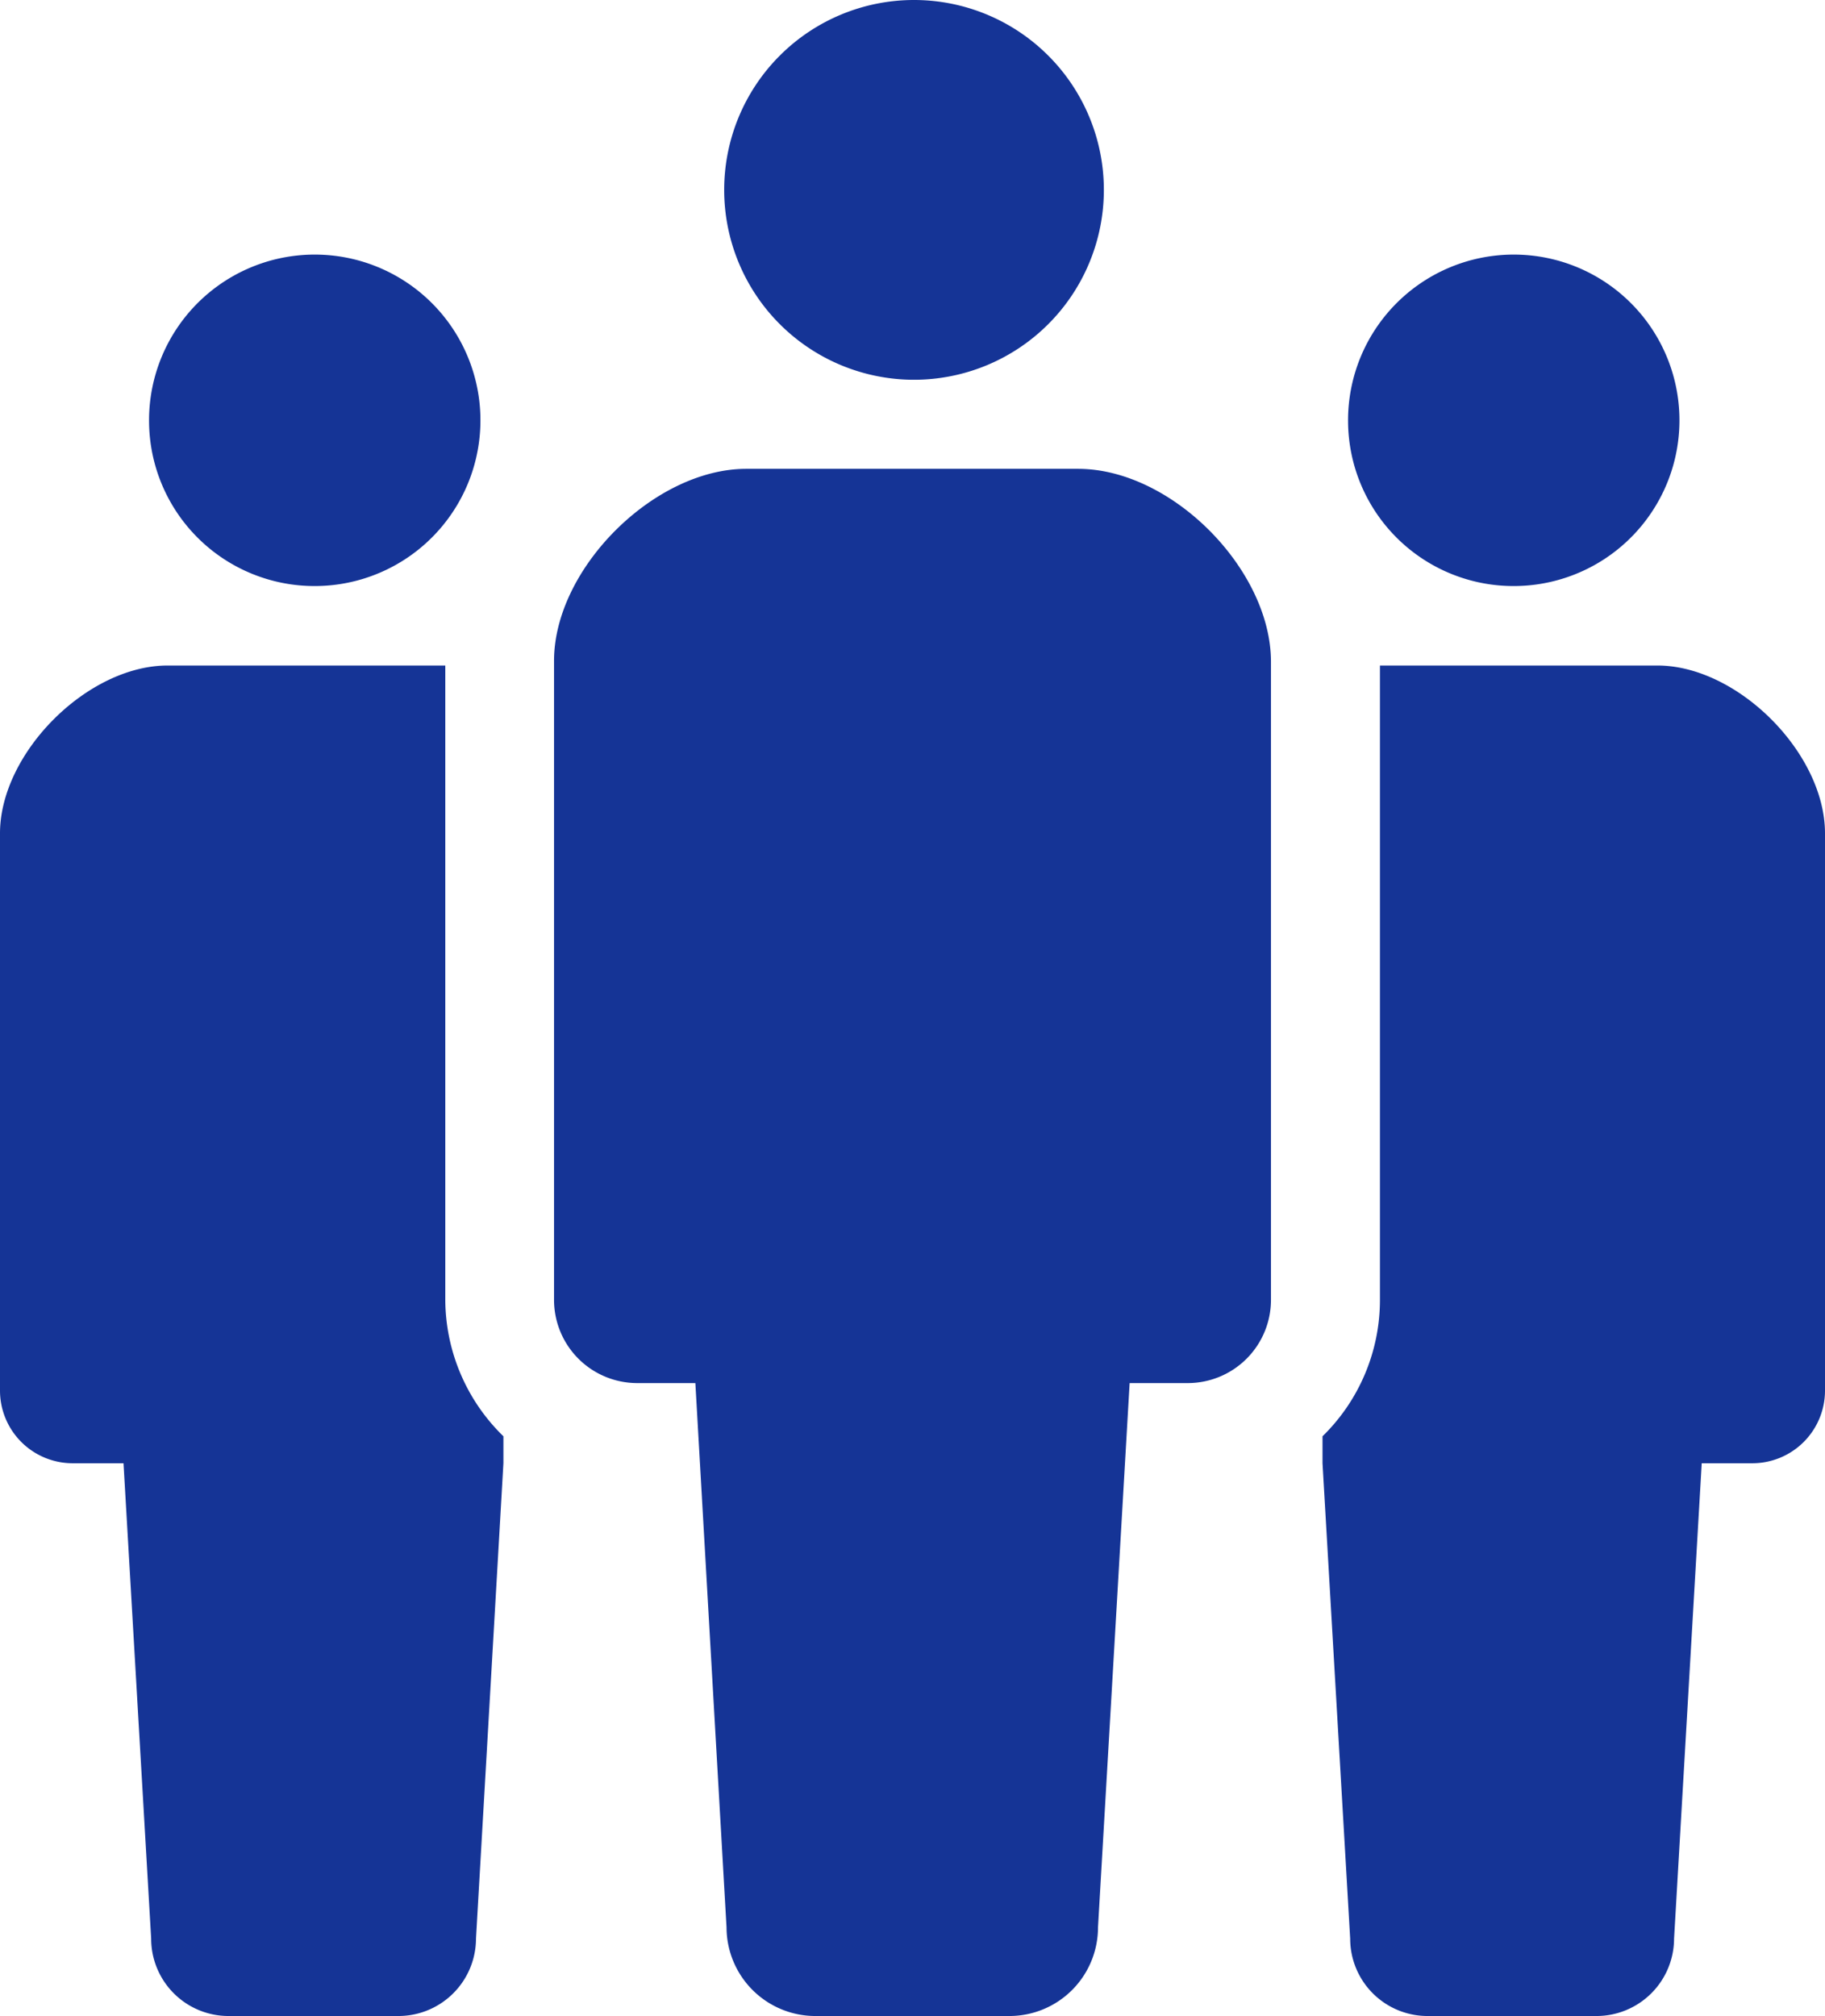 <svg xmlns="http://www.w3.org/2000/svg" width="77.87" height="86" viewBox="0 0 77.87 86"><defs><style>.cls-1{fill:#153496;}</style></defs><g id="レイヤー_2" data-name="レイヤー 2"><g id="コンテンツ"><path class="cls-1" d="M39,16.2a8.1,8.1,0,1,0-8.1-8.1A8.1,8.1,0,0,0,39,16.2Z"/><path class="cls-1" d="M46,20H31.84c-3.93,0-8.2,4.26-8.2,8.19V55.45A3.55,3.55,0,0,0,27.19,59h2.48L31,82.22A3.79,3.79,0,0,0,34.81,86h8.26a3.78,3.78,0,0,0,3.78-3.78L48.2,59h2.48a3.55,3.55,0,0,0,3.55-3.55V28.23C54.23,24.3,50,20,46,20Z"/><path class="cls-1" d="M13.43,25A7.07,7.07,0,1,0,6.36,18,7.06,7.06,0,0,0,13.43,25Z"/><path class="cls-1" d="M64.59,25A7.07,7.07,0,1,0,57.52,18,7.06,7.06,0,0,0,64.59,25Z"/><path class="cls-1" d="M19,28.39H7.15C3.73,28.39,0,32.12,0,35.55V59.32a3.1,3.1,0,0,0,3.1,3.1H5.27L6.45,82.7A3.3,3.3,0,0,0,9.75,86H17a3.31,3.31,0,0,0,3.31-3.3l1.17-20.28V61.27A8.17,8.17,0,0,1,19,55.45Z"/><path class="cls-1" d="M70.72,28.39H58.88V55.45a8.13,8.13,0,0,1-2.45,5.82v1.15L57.61,82.7a3.3,3.3,0,0,0,3.3,3.3h7.21a3.31,3.31,0,0,0,3.31-3.3l1.18-20.28h2.16a3.1,3.1,0,0,0,3.1-3.1V35.55C77.87,32.12,74.14,28.39,70.72,28.39Z"/></g></g></svg>